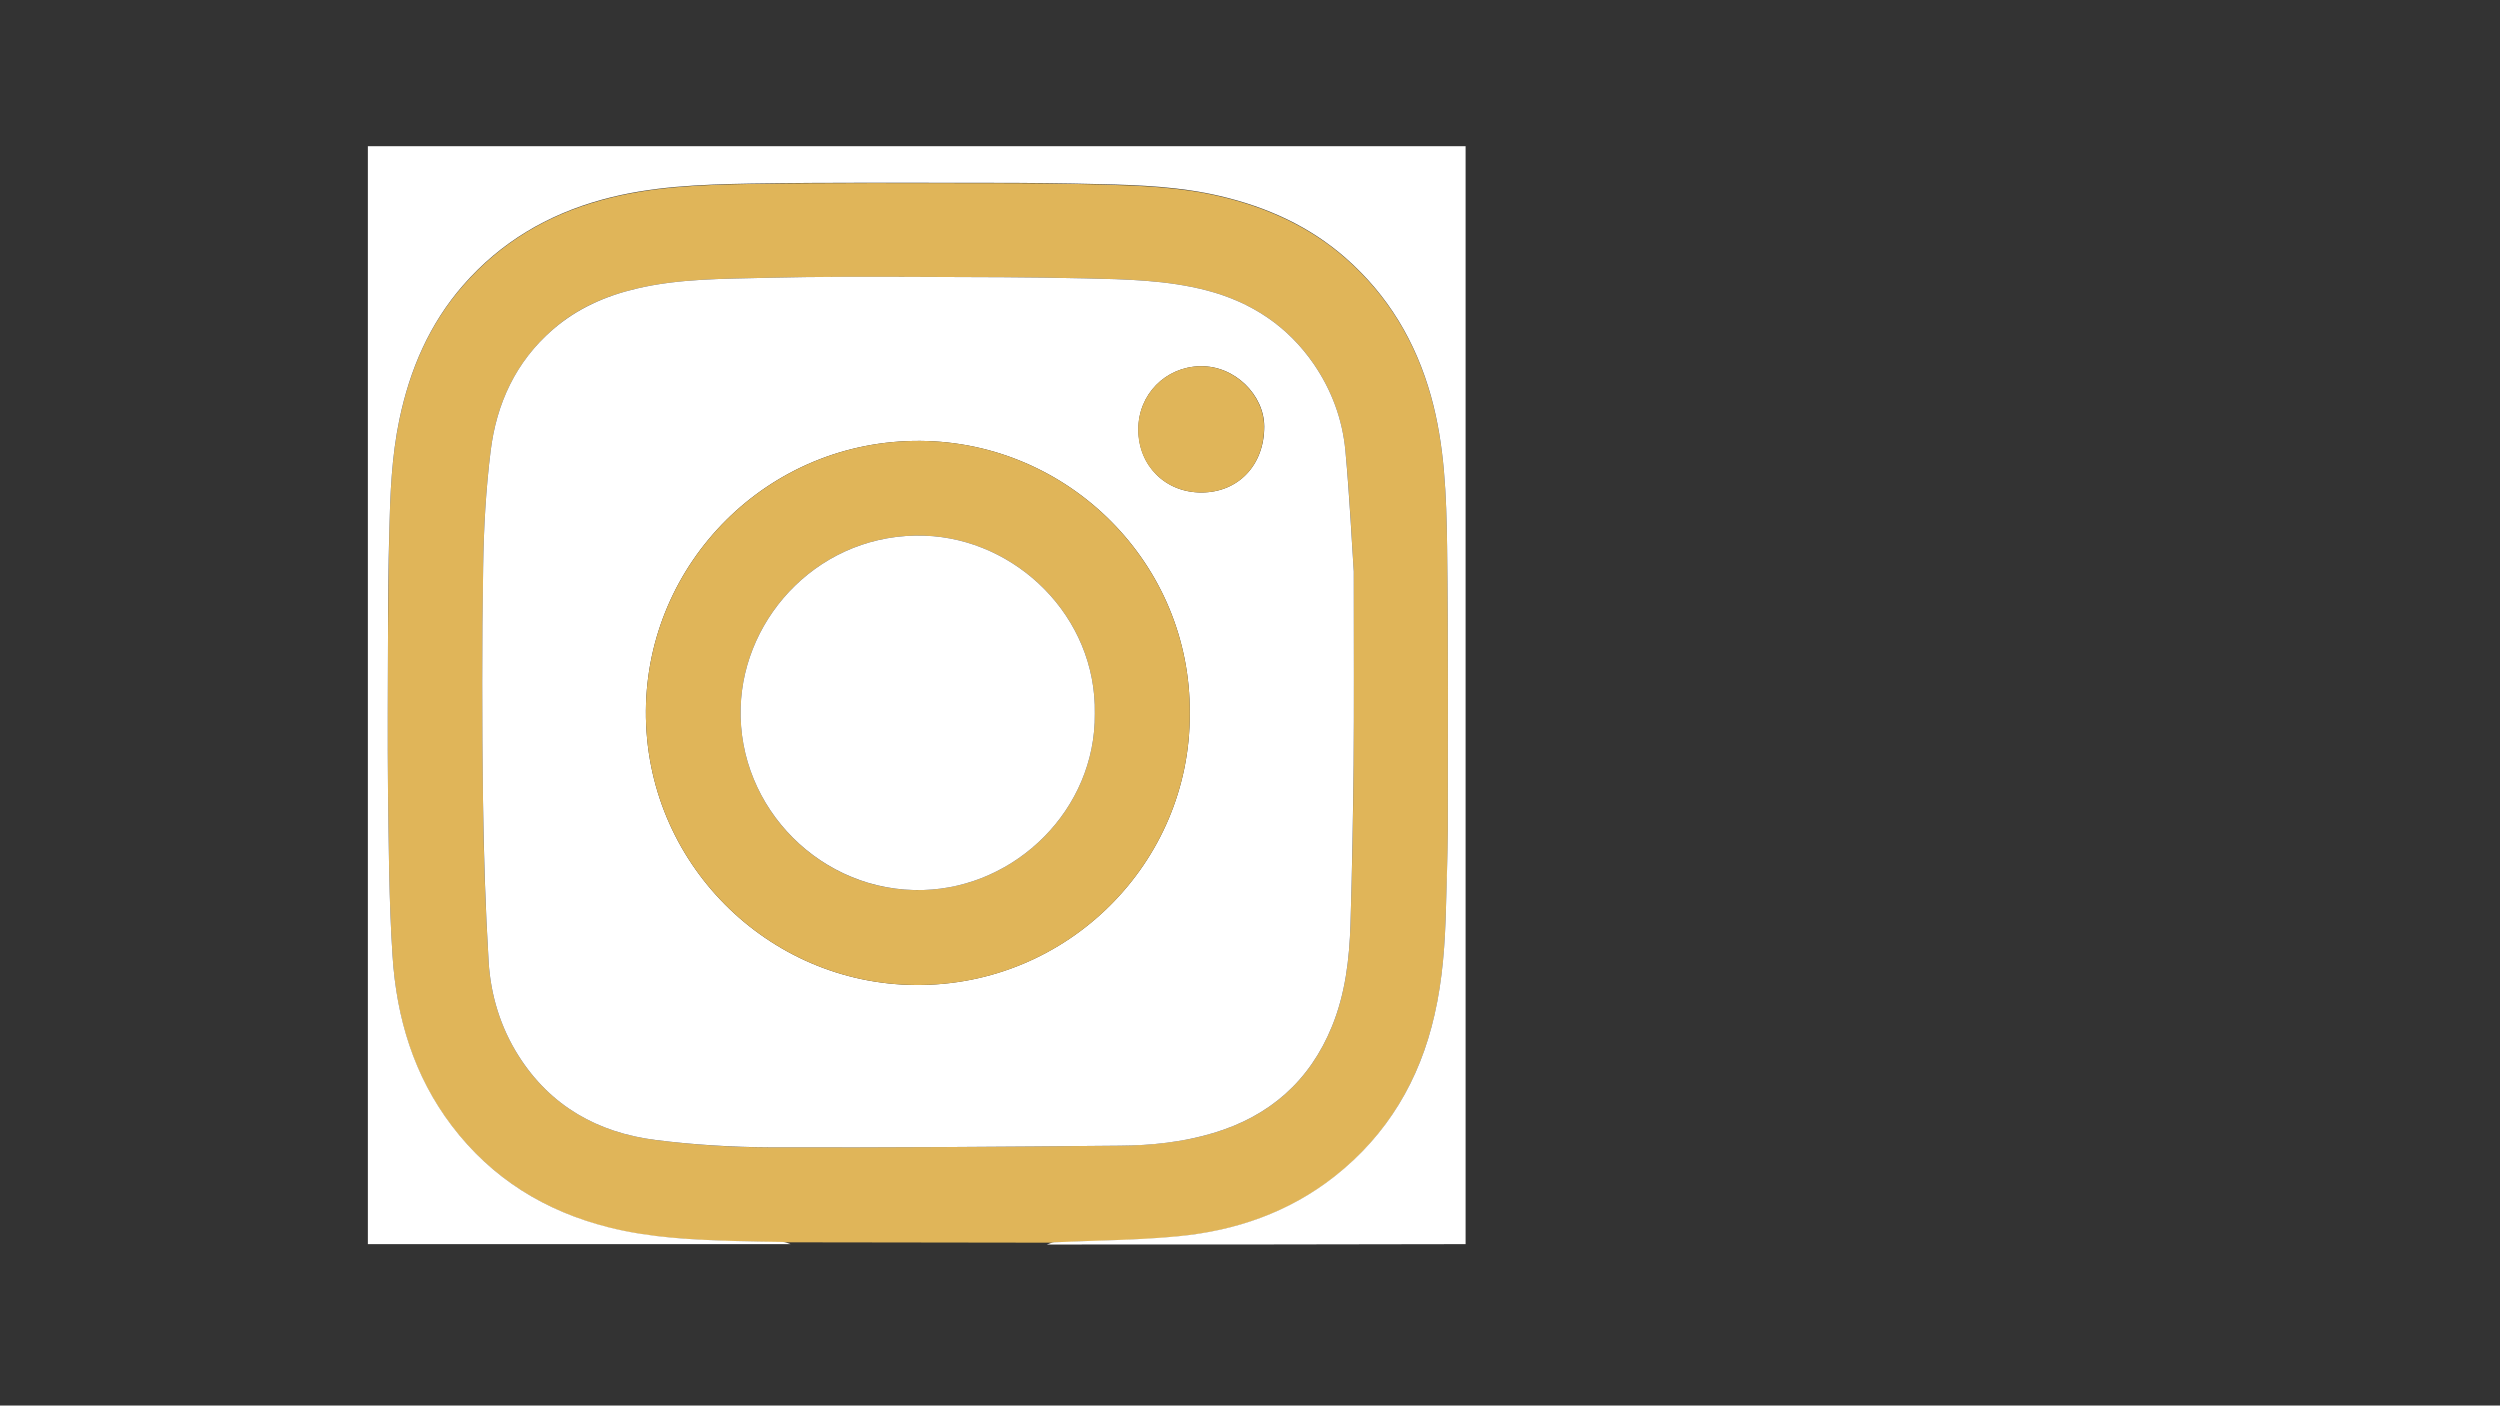 <?xml version="1.0" encoding="utf-8"?>
<!-- Generator: Adobe Illustrator 22.1.0, SVG Export Plug-In . SVG Version: 6.00 Build 0)  -->
<svg version="1.1" id="Livello_1" xmlns="http://www.w3.org/2000/svg" xmlns:xlink="http://www.w3.org/1999/xlink" x="0px" y="0px"
	 viewBox="0 0 1366 768" style="enable-background:new 0 0 1366 768;" xml:space="preserve">
<rect x="0" y="0" width="1366" height="768" fill="#333333" stroke="none"/>
<style type="text/css">
	.st0{fill:#E0B559;}
	.st1{fill:#FFFFFF;}
</style>
<g>
	<path class="st0" d="M427.6,678.8c-8.5-0.3-17-0.2-25.5-0.5c-23.4-0.8-46.7-1.7-69.6-7.5c-34.7-8.9-63.5-26.7-85.5-55.3
		c-21-27.4-30.3-59.1-32.5-92.7c-2-30.3-2.1-60.8-2.5-91.2c-0.4-27.8-0.2-55.6,0-83.3c0.1-19.3,0.3-38.6,0.7-57.9
		c0.5-20.4,1.3-40.8,5.5-60.9c5.7-27.4,16.4-52.4,34.9-73.5c20.4-23.4,45.9-38.5,75.8-46.7c26.7-7.4,54-8.3,81.4-8.8
		c43.9-0.7,87.8-0.4,131.7-0.4c19.6,0,39.3,0.2,58.9,0.7c22.1,0.6,44.1,1.4,65.7,6.5c25.5,6,48.9,16.5,68.7,33.9
		c23.2,20.4,38.3,45.8,46.6,75.5c7.5,26.8,8.4,54.4,8.8,81.9c0.7,51.9,0.4,103.8,0.4,155.8c0,13.8-0.6,27.5-1,41.3
		c-0.5,19.9-1.8,39.7-6.3,59.1c-8.2,35.6-25.8,65.5-54.6,88.2c-25,19.7-54.2,29.6-85.5,32.7c-22.5,2.2-45.1,2.2-67.7,3.3
		C574.6,678.9,429,678.9,427.6,678.8z M739.7,312.3c-1-14.2-2.1-40.2-4.6-66.2c-1.6-16.9-7.5-32.9-17.2-47.1
		c-14.3-20.8-34.1-33.9-58.5-40.3c-21.9-5.7-44.3-6.1-66.7-6.6c-29.6-0.7-59.2-0.7-88.8-0.8c-28.4,0-56.8-0.2-85.2,0.5
		c-23.7,0.6-47.6,0.4-70.9,5.9c-17,4-32.6,10.8-45.9,22.5c-20.1,17.6-30.6,40.3-33.8,66.1c-2.6,21-3.8,42.3-4.1,63.5
		c-0.6,42.2-0.5,84.3-0.1,126.5c0.3,29.7,1.3,59.5,3.1,89.2c1.1,18.3,6.5,35.8,16.4,51.5c17.4,27.4,43.4,41.9,74.9,45.9
		c20.7,2.6,41.7,4,62.6,4c63.6,0.2,127.2-0.3,190.9-0.9c17.2-0.2,34.5-1.9,51.1-6.9c30.8-9.2,52.7-28.4,64.9-58.3
		c7.3-17.9,9.5-36.8,10.1-55.9c0.9-29.1,1.5-58.2,1.7-87.3C739.9,386.5,739.7,355.3,739.7,312.3z"/>
	<path class="st1" d="M572,680c1.3-0.4,2.6-1.1,4-1.2c22.6-1.1,45.2-1.1,67.7-3.3c31.3-3,60.5-13,85.5-32.7
		c28.8-22.7,46.5-52.6,54.6-88.2c4.5-19.5,5.8-39.3,6.3-59.1c0.3-13.8,0.9-27.5,1-41.3c0-51.9,0.3-103.8-0.4-155.8
		c-0.4-27.5-1.3-55-8.8-81.9c-8.3-29.7-23.4-55.1-46.6-75.5c-19.8-17.4-43.1-27.9-68.7-33.9c-21.6-5.1-43.7-6-65.7-6.5
		c-19.6-0.5-39.3-0.7-58.9-0.7c-43.9,0-87.8-0.3-131.7,0.4c-27.3,0.5-54.7,1.4-81.4,8.8c-29.8,8.2-55.4,23.3-75.8,46.7
		c-18.5,21.2-29.2,46.2-34.9,73.5c-4.2,20.1-5,40.5-5.5,60.9c-0.5,19.3-0.7,38.6-0.7,57.9c-0.1,27.8-0.3,55.6,0,83.3
		c0.4,30.4,0.5,60.9,2.5,91.2c2.2,33.6,11.6,65.3,32.5,92.7c21.9,28.7,50.8,46.5,85.5,55.3c22.9,5.8,46.2,6.8,69.6,7.5
		c8.5,0.3,17,0.3,25.5,0.5c1.5,0,3,0.8,4.4,1.2c-77,0-154,0-231,0c0-199.9,0-399.9,0-599.9c199.9,0,399.8,0,599.8,0
		c0,199.9,0,399.9,0,599.9C724.6,680,648.3,680,572,680z"/>
	<path class="st1" d="M739.7,312.3c0,43,0.2,74.2-0.1,105.3c-0.3,29.1-0.8,58.2-1.7,87.3c-0.6,19.1-2.8,38-10.1,55.9
		c-12.2,29.9-34.1,49.1-64.9,58.3c-16.7,5-33.9,6.8-51.1,6.9c-63.6,0.6-127.2,1.1-190.9,0.9c-20.9-0.1-41.9-1.4-62.6-4
		c-31.6-4-57.5-18.5-74.9-45.9c-9.9-15.6-15.3-33.2-16.4-51.5c-1.8-29.7-2.7-59.5-3.1-89.2c-0.5-42.2-0.6-84.3,0.1-126.5
		c0.3-21.2,1.5-42.5,4.1-63.5c3.2-25.8,13.7-48.6,33.8-66.1c13.3-11.6,28.9-18.5,45.9-22.5c23.3-5.5,47.2-5.3,70.9-5.9
		c28.4-0.7,56.8-0.6,85.2-0.5c29.6,0.1,59.2,0.1,88.8,0.8c22.4,0.5,44.8,0.9,66.7,6.6c24.4,6.4,44.2,19.5,58.5,40.3
		c9.7,14.2,15.6,30.1,17.2,47.1C737.5,272,738.7,298.1,739.7,312.3z M650.1,389.8c0.6-82-66.3-148.3-147.2-148.9
		c-83.2-0.6-149.4,66.5-150,147.4c-0.6,82.9,66.5,149.3,147.3,149.9C583.5,538.8,650.5,471.2,650.1,389.8z M656.6,269.1
		c20-0.1,34.2-15,34.2-36c0-17.1-16-33.5-35.2-33c-18.8,0.5-33.7,15.4-33.6,34.6C622,254.4,636.8,269.2,656.6,269.1z"/>
	<path class="st0" d="M650.1,389.8c0.4,81.4-66.6,149.1-149.9,148.4c-80.8-0.6-147.9-67-147.3-149.9c0.6-80.9,66.9-148,150-147.4
		C583.7,241.5,650.7,307.8,650.1,389.8z M598.2,390c1-53.2-43.1-95.6-93-97.3c-56.1-1.9-99.1,43.4-100.5,94
		c-1.6,55.1,44.6,101.4,99.9,99.6C555.2,484.8,598.7,442.2,598.2,390z"/>
	<path class="st0" d="M656.6,269.1c-19.8,0.1-34.7-14.6-34.7-34.4c0-19.2,14.9-34.1,33.6-34.6c19.2-0.5,35.2,15.9,35.2,33
		C690.8,254.1,676.7,269,656.6,269.1z"/>
	<path class="st1" d="M598.2,390c0.5,52.2-43,94.8-93.6,96.3c-55.4,1.7-101.5-44.6-99.9-99.6c1.4-50.6,44.4-95.9,100.5-94
		C555.1,294.4,599.2,336.8,598.2,390z"/>
</g>
</svg>
